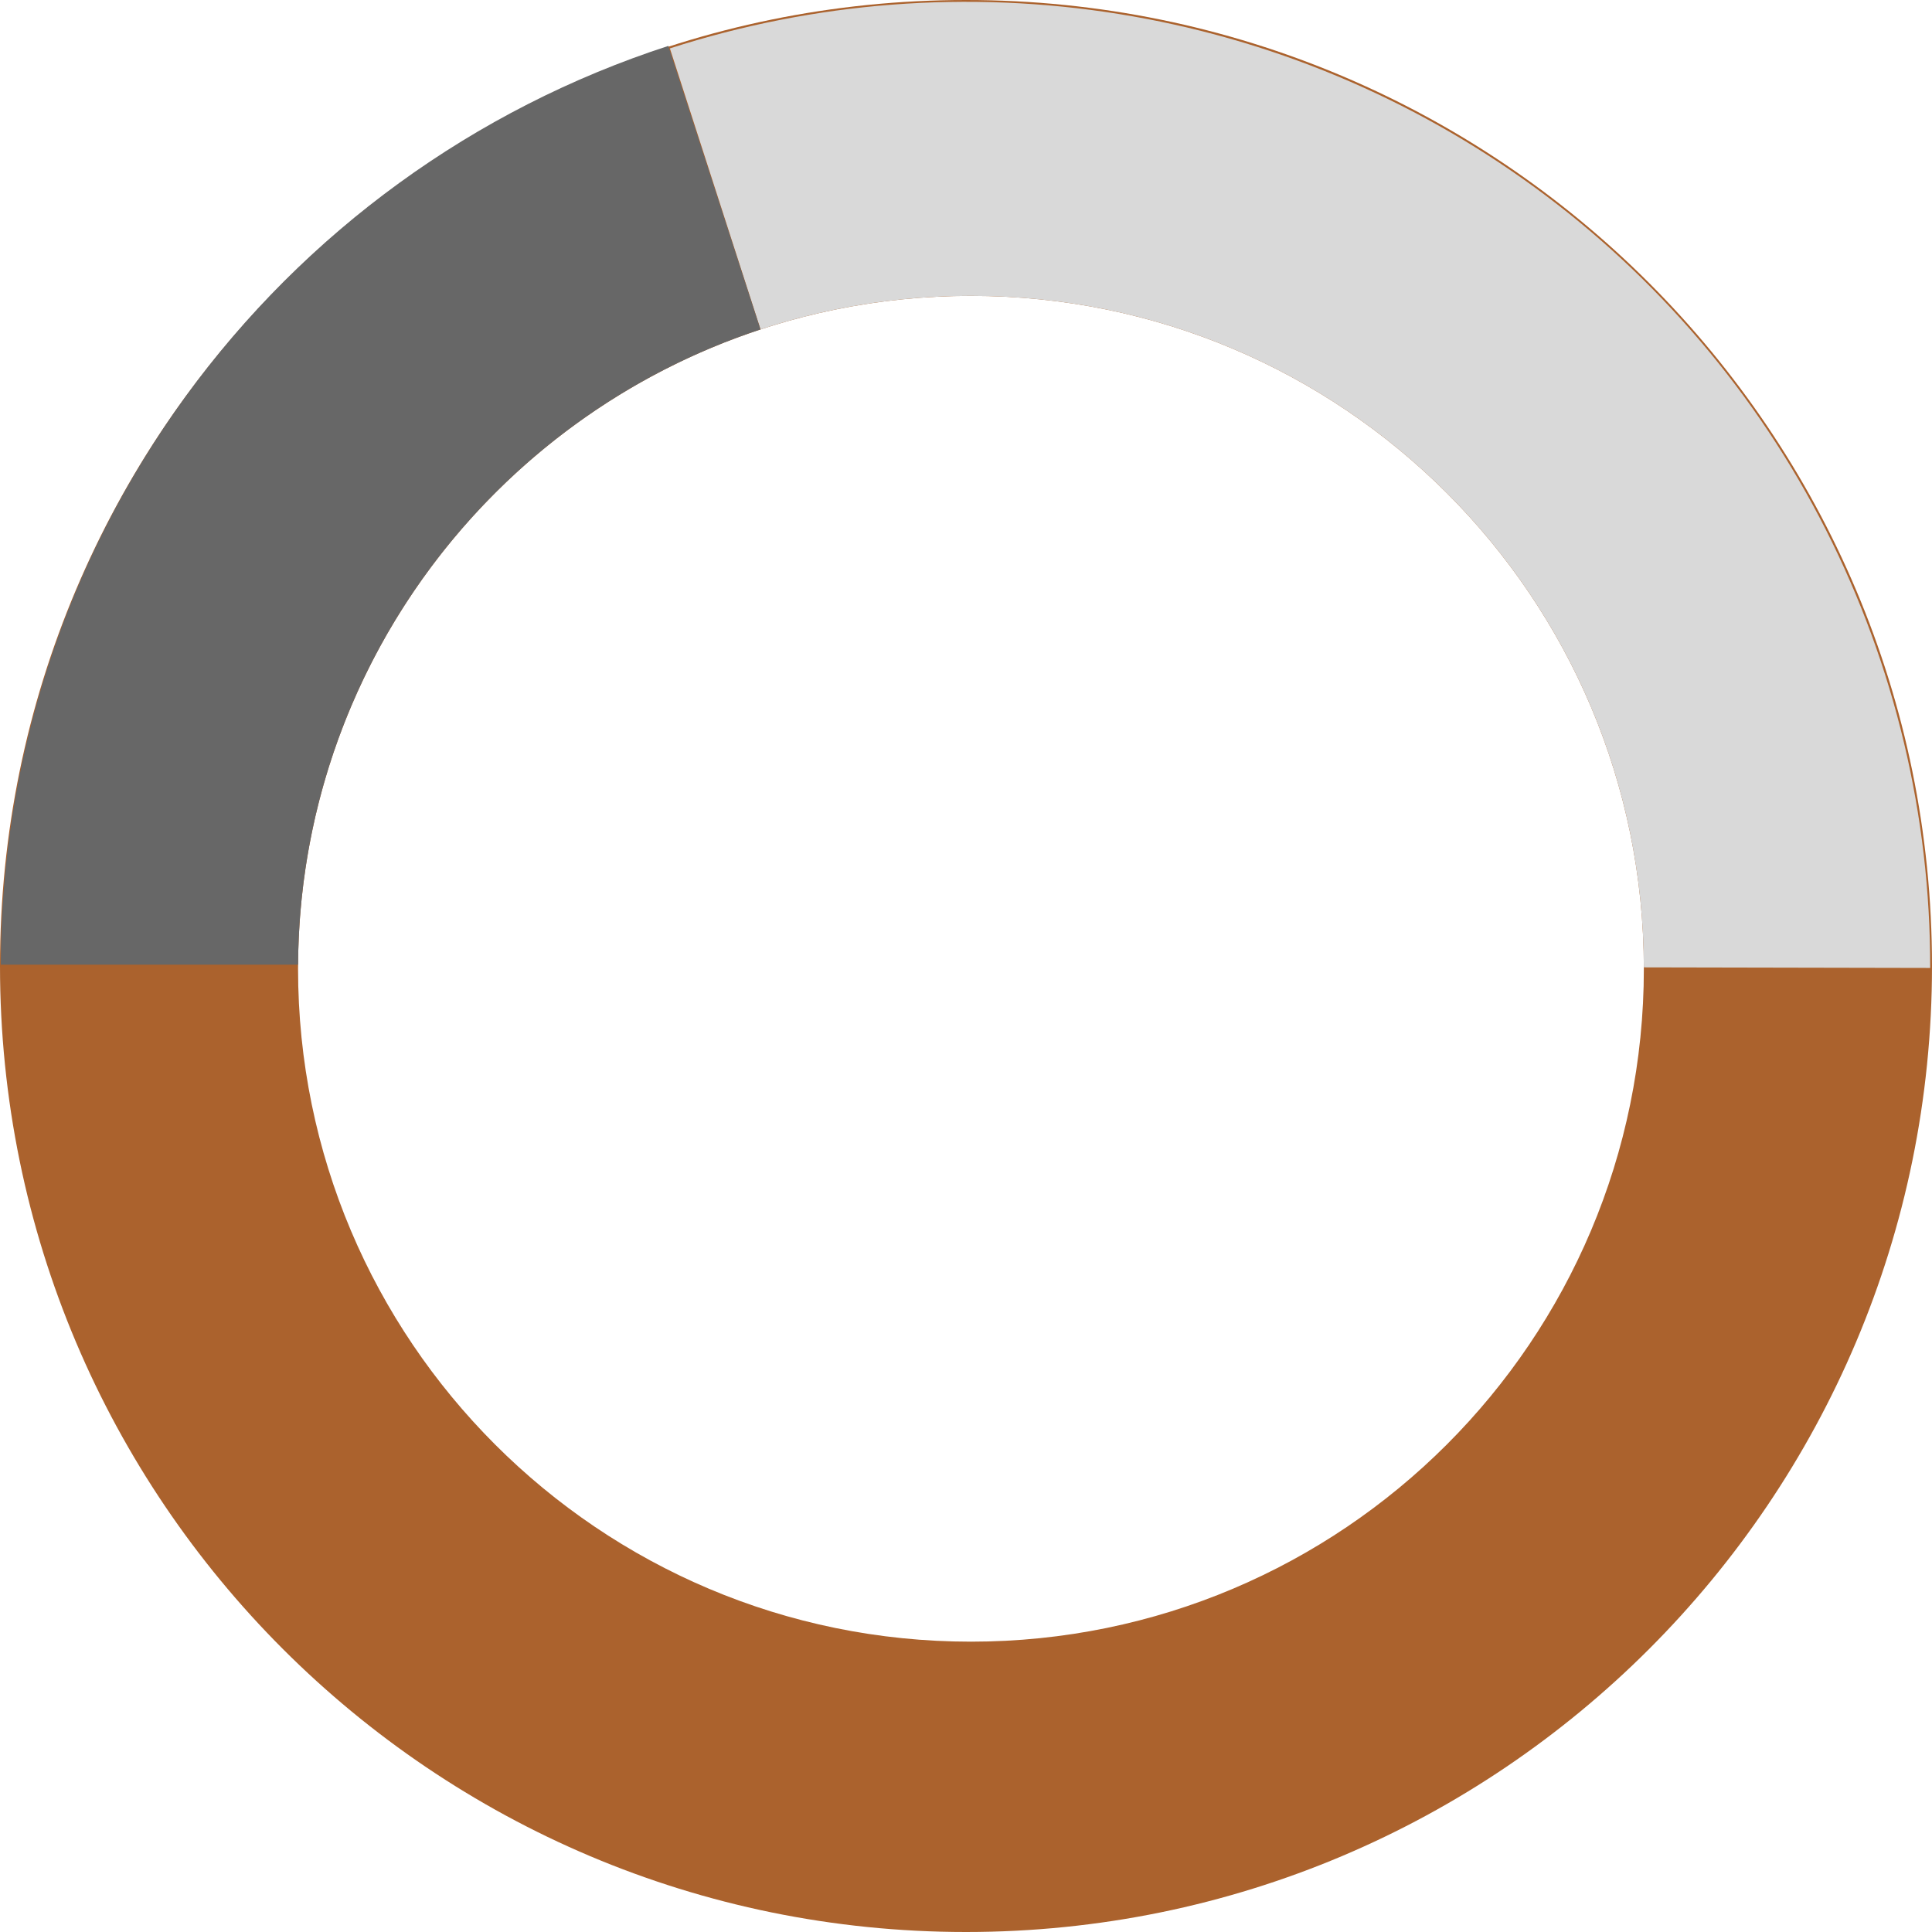 <?xml version="1.0" encoding="UTF-8"?> <svg xmlns="http://www.w3.org/2000/svg" width="234" height="234" viewBox="0 0 234 234" fill="none"><path fill-rule="evenodd" clip-rule="evenodd" d="M117 1.83818e-05C52.383 1.27327e-05 -1.27327e-05 52.383 -1.83818e-05 117C-2.40308e-05 181.617 52.383 234 117 234C181.617 234 234 181.617 234 117C234 52.383 181.617 2.40308e-05 117 1.83818e-05ZM117.6 35.835C72.588 35.835 36.1 72.324 36.1 117.335C36.1 162.346 72.588 198.835 117.6 198.835C162.611 198.835 199.1 162.346 199.1 117.335C199.1 72.324 162.611 35.835 117.6 35.835Z" fill="#AB622D"></path><path fill-rule="evenodd" clip-rule="evenodd" d="M92.119 39.897C100.135 37.261 108.701 35.835 117.599 35.835C162.554 35.835 199.007 72.232 199.099 117.165L233.779 117.235C233.816 98.806 229.491 80.63 221.158 64.192C212.824 47.755 200.719 33.524 185.831 22.661C170.943 11.799 153.696 4.614 135.5 1.695C117.304 -1.225 98.675 0.204 81.136 5.863L92.119 39.897Z" fill="#D9D9D9"></path><path fill-rule="evenodd" clip-rule="evenodd" d="M92.102 39.903L80.944 5.562C57.445 13.197 36.967 28.075 22.444 48.065C7.921 68.054 0.098 92.127 0.098 116.835L36.1 116.835C36.315 80.946 59.728 50.557 92.102 39.903Z" fill="#676767"></path></svg> 